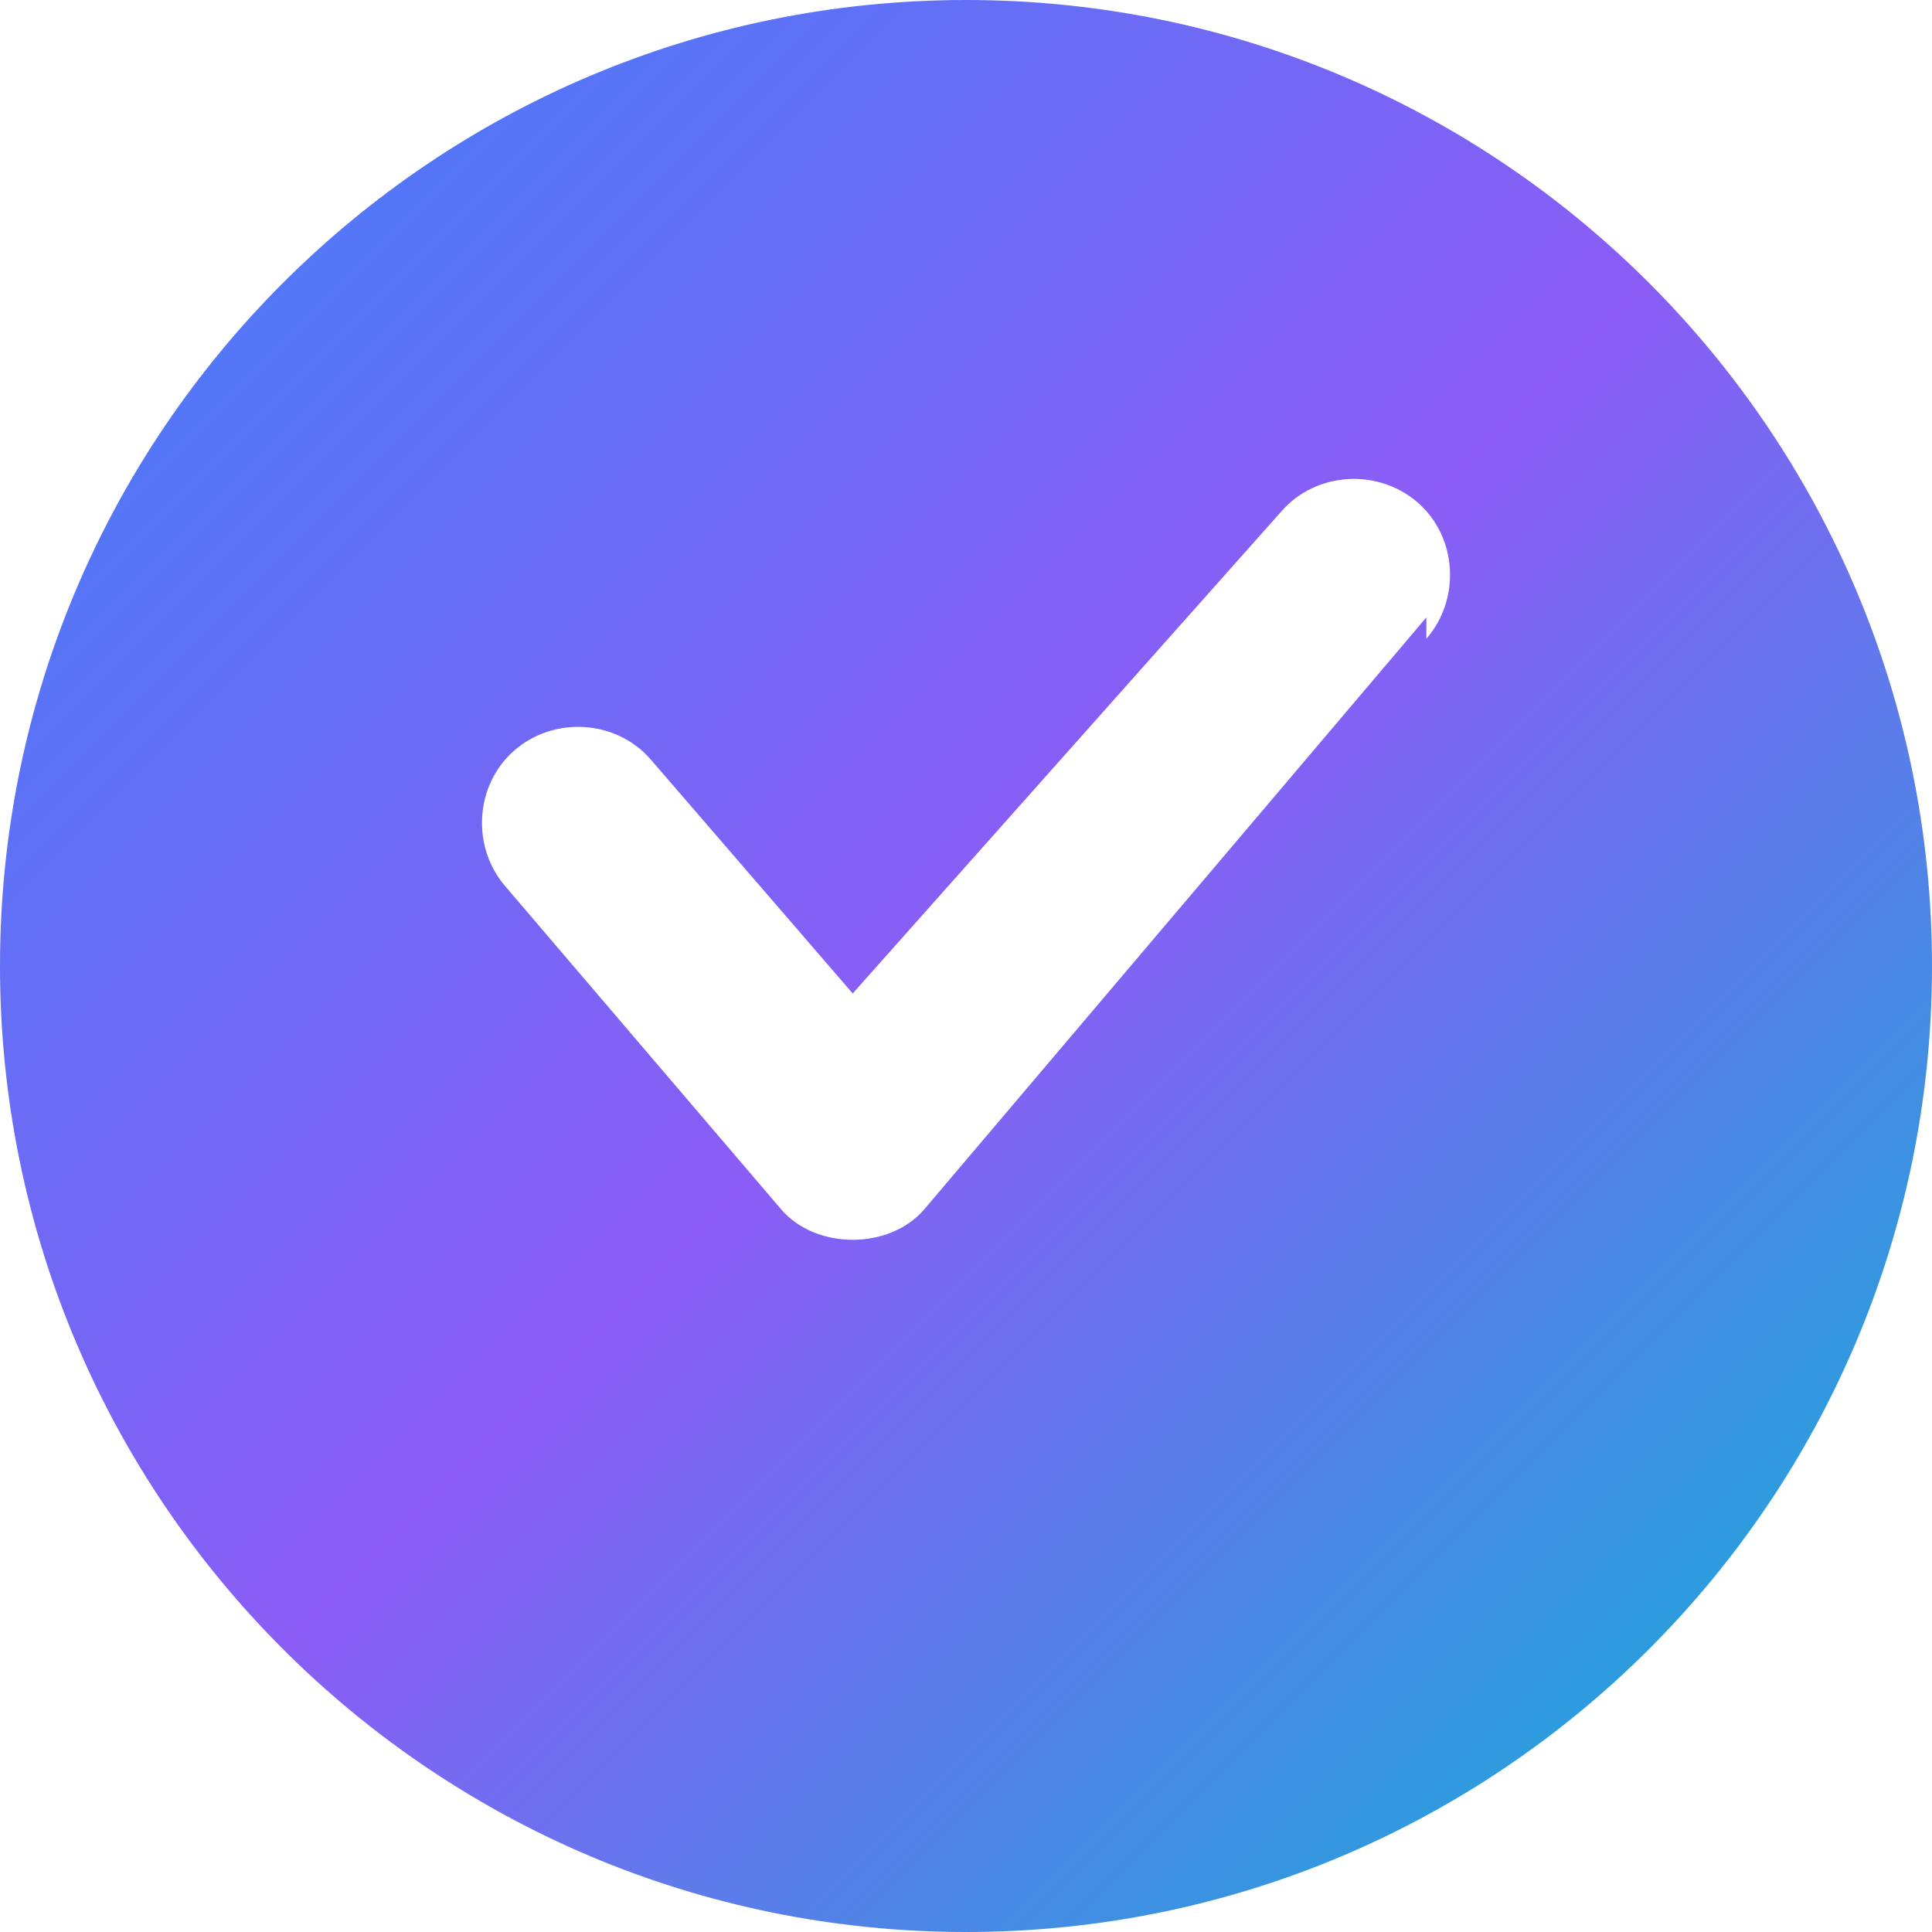 
<svg width="64" height="64" viewBox="0 0 64 64" fill="none" xmlns="http://www.w3.org/2000/svg">
<path d="M32 0C14.327 0 0 14.327 0 32C0 49.673 14.327 64 32 64C49.673 64 64 49.673 64 32C64 14.327 49.673 0 32 0ZM47.25 20.452L30.613 40.066C30.048 40.724 29.155 41.07 28.247 41.07C27.338 41.07 26.445 40.724 25.881 40.066L16.75 29.373C15.606 28.062 15.725 26.005 17.035 24.862C18.346 23.718 20.403 23.837 21.547 25.148L28.247 32.91L42.453 16.934C43.597 15.623 45.654 15.505 46.965 16.648C48.276 17.791 48.394 19.848 47.25 21.159V20.452Z" fill="url(#paint0_linear_4_2)"/>
<defs>
<linearGradient id="paint0_linear_4_2" x1="0" y1="0" x2="64" y2="64" gradientUnits="userSpaceOnUse">
<stop stop-color="#3B82F6"/>
<stop offset="0.5" stop-color="#8B5CF6"/>
<stop offset="1" stop-color="#06B6D4"/>
</linearGradient>
</defs>
</svg>
